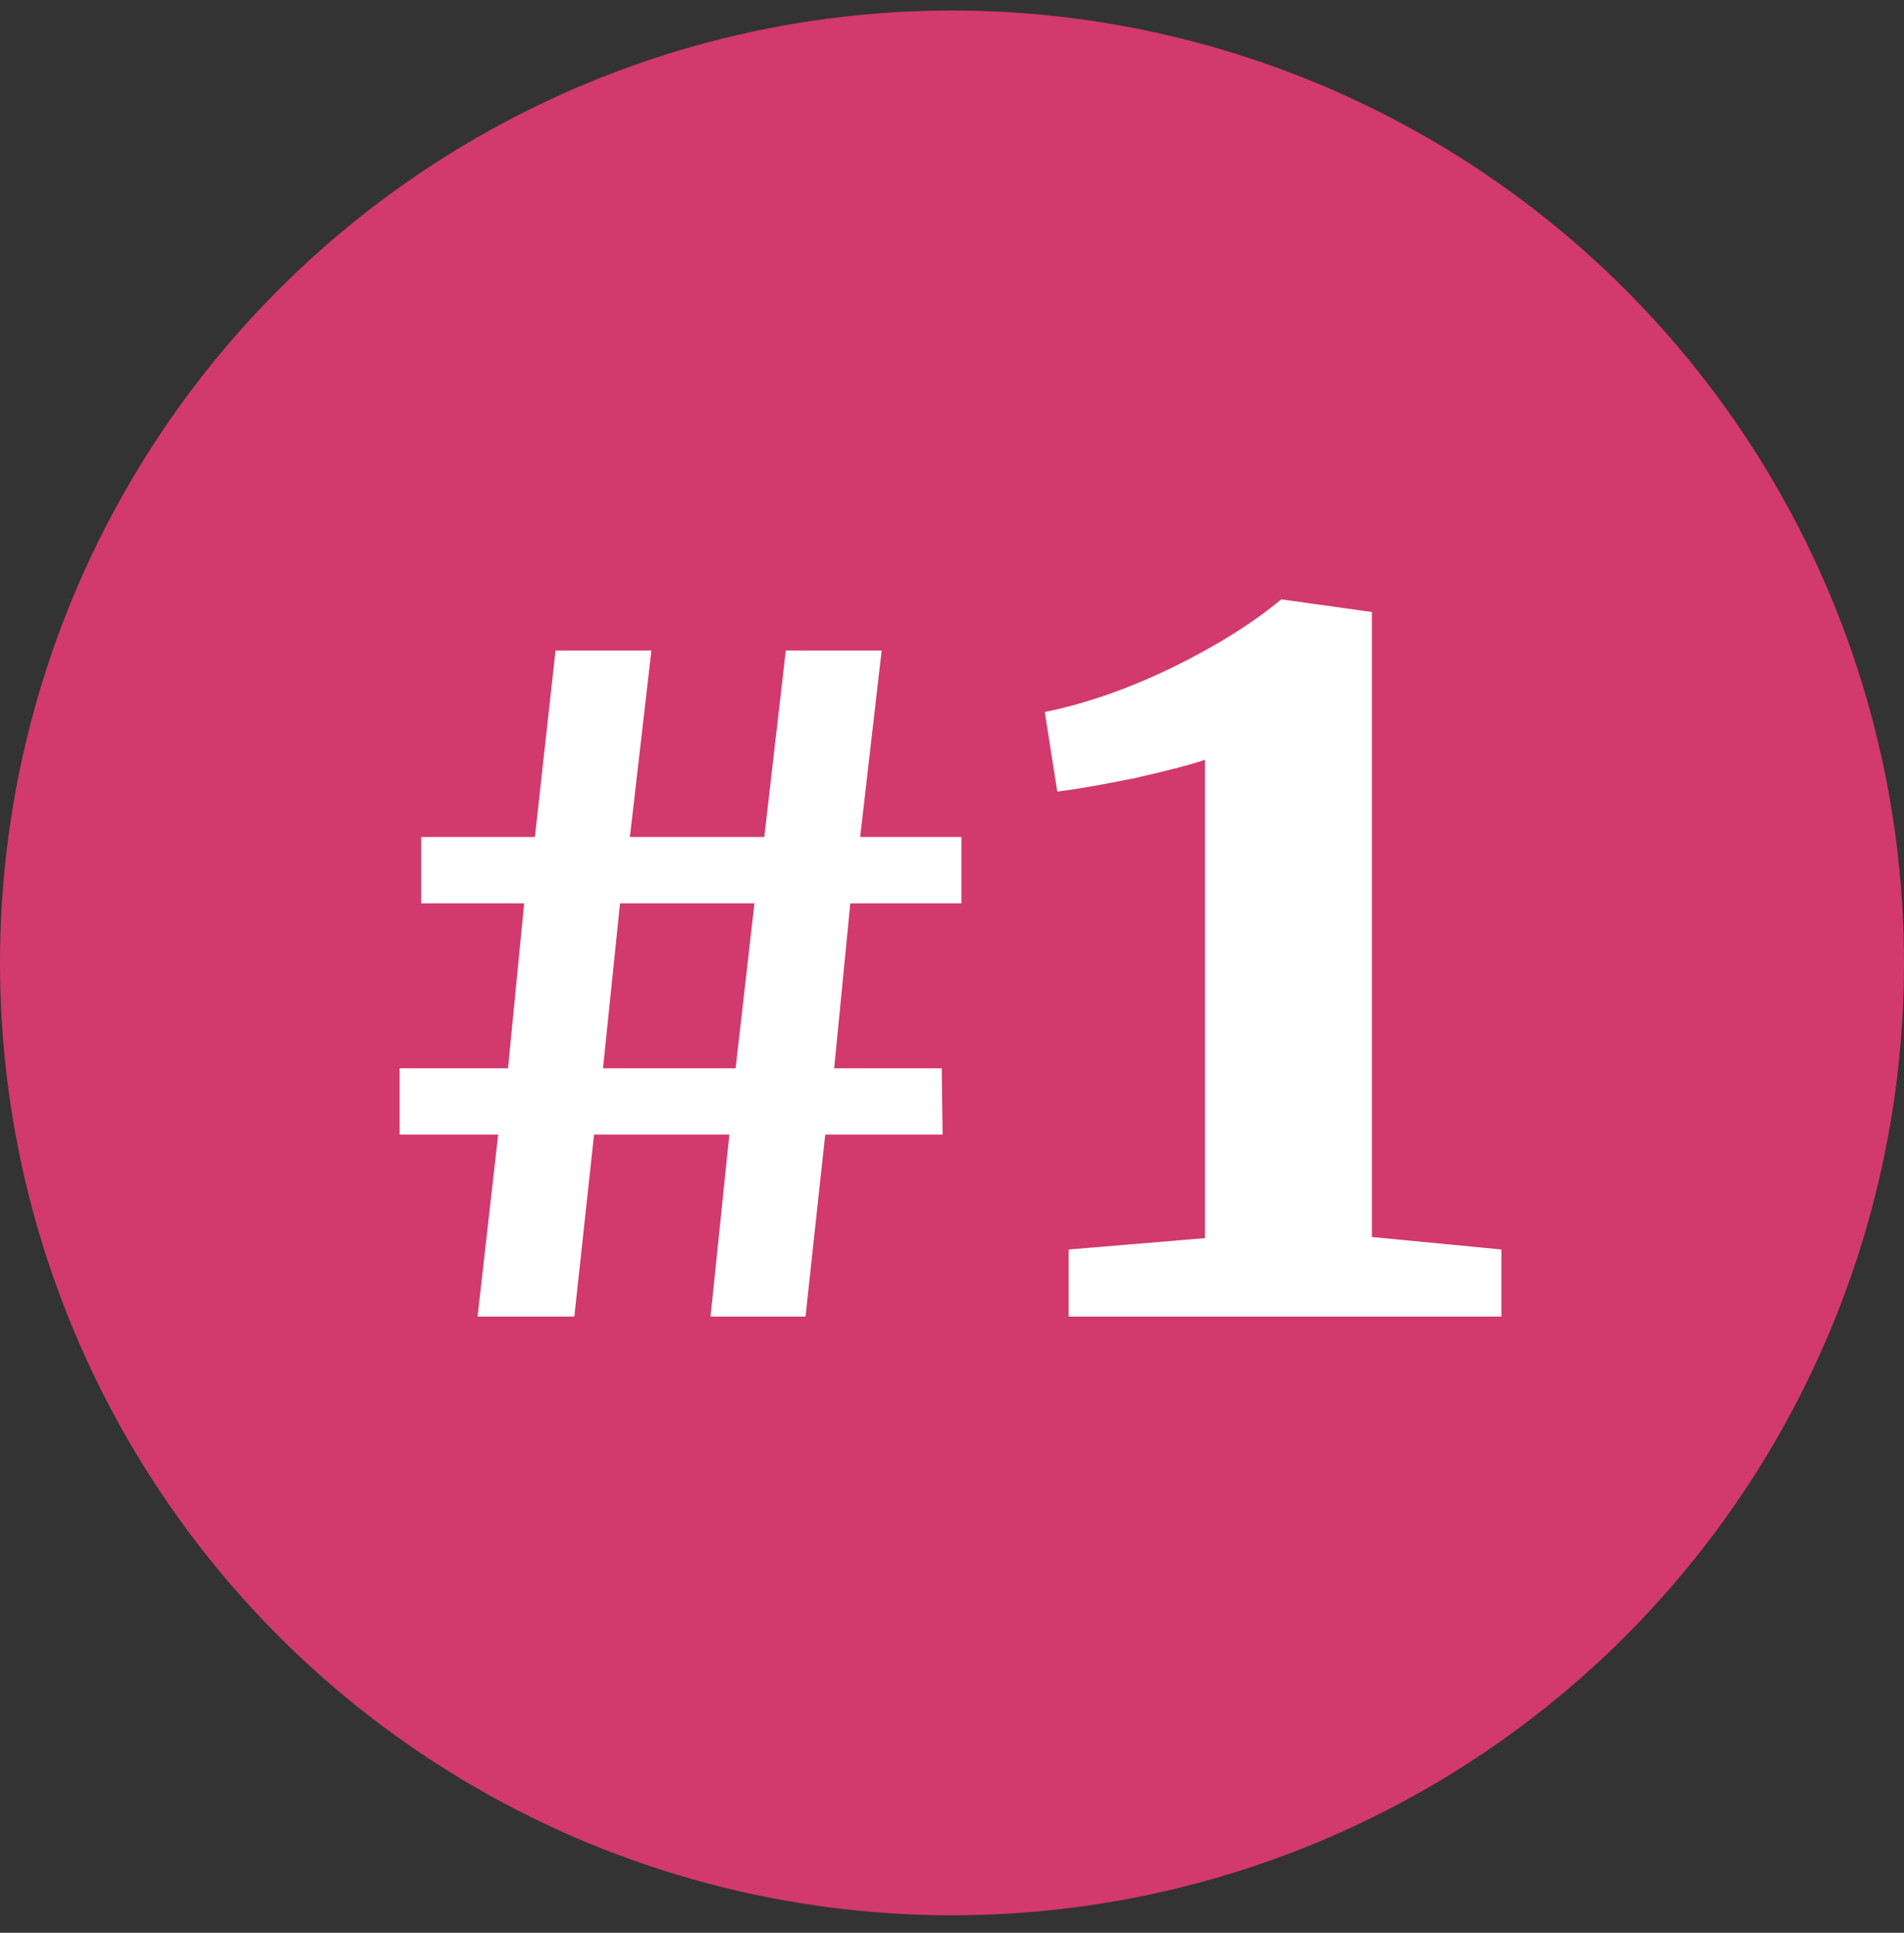 <svg xmlns="http://www.w3.org/2000/svg" width="68" height="69" viewBox="0 0 68 69" fill="none"><rect x="0" y="0" width="68" height="69" fill="#333333" stroke="none"/><circle cx="34" cy="34.375" r="34" fill="#D2396C"></circle><path d="M14.272 38.136H18.144L18.72 32.248H15.04V29.88H19.104L19.84 23.224H23.264L22.496 29.88H27.296L28.064 23.224H31.488L30.72 29.88H34.336V32.248H30.368L29.792 38.136H33.632L33.664 40.504H29.472L28.768 47H25.376L26.048 40.504H21.216L20.512 47H17.056L17.792 40.504H14.272V38.136ZM22.144 32.248L21.536 38.136H26.272L26.944 32.248H22.144ZM43.034 27.122C42.574 27.284 41.749 27.5 40.559 27.771C39.369 28.014 38.436 28.176 37.76 28.258L37.313 25.418C38.774 25.12 40.288 24.593 41.857 23.836C43.453 23.051 44.751 22.24 45.752 21.401H45.792L48.997 21.848V44.16L53.622 44.606V47H38.166V44.606L43.034 44.201V27.122Z" fill="white"></path></svg>